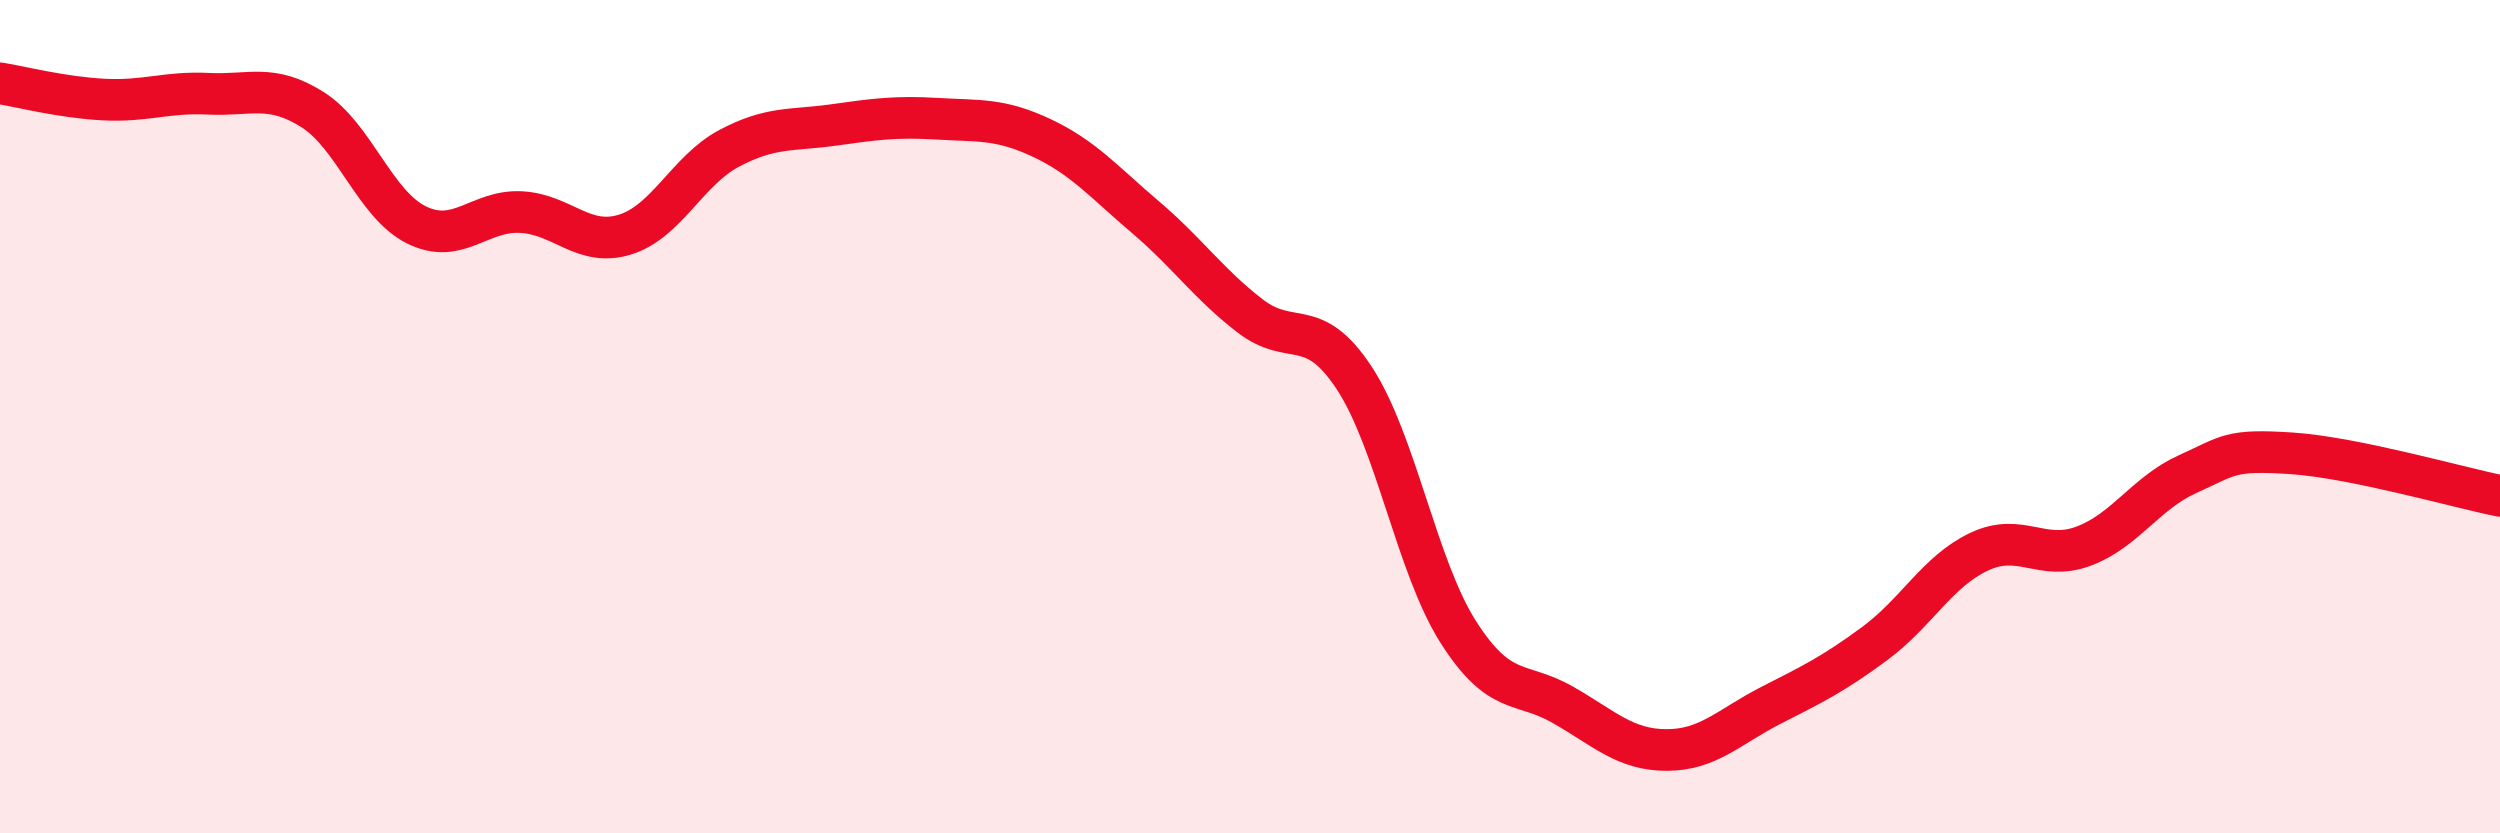 
    <svg width="60" height="20" viewBox="0 0 60 20" xmlns="http://www.w3.org/2000/svg">
      <path
        d="M 0,2 C 0.5,2.08 1.5,2.34 2.5,2.39 C 3.5,2.44 4,2.2 5,2.25 C 6,2.3 6.5,2 7.5,2.63 C 8.5,3.26 9,4.91 10,5.4 C 11,5.89 11.5,5.04 12.5,5.09 C 13.5,5.14 14,5.94 15,5.63 C 16,5.32 16.5,4.09 17.5,3.56 C 18.5,3.03 19,3.14 20,3 C 21,2.86 21.5,2.79 22.5,2.85 C 23.5,2.91 24,2.84 25,3.31 C 26,3.78 26.5,4.37 27.5,5.22 C 28.5,6.07 29,6.81 30,7.58 C 31,8.35 31.5,7.55 32.5,9.07 C 33.5,10.59 34,13.6 35,15.17 C 36,16.74 36.5,16.34 37.5,16.91 C 38.5,17.48 39,18 40,18 C 41,18 41.5,17.44 42.5,16.93 C 43.5,16.42 44,16.18 45,15.44 C 46,14.7 46.5,13.71 47.5,13.24 C 48.5,12.77 49,13.48 50,13.11 C 51,12.74 51.5,11.83 52.5,11.38 C 53.5,10.93 53.5,10.78 55,10.88 C 56.5,10.98 59,11.7 60,11.9L60 20L0 20Z"
        fill="#EB0A25"
        opacity="0.1"
        stroke-linecap="round"
        stroke-linejoin="round"
      />
      <path
        d="M 0,2 C 0.5,2.08 1.5,2.34 2.5,2.39 C 3.5,2.44 4,2.2 5,2.25 C 6,2.3 6.5,2 7.5,2.63 C 8.5,3.26 9,4.91 10,5.4 C 11,5.89 11.5,5.04 12.5,5.09 C 13.5,5.14 14,5.94 15,5.63 C 16,5.32 16.5,4.09 17.5,3.56 C 18.5,3.03 19,3.14 20,3 C 21,2.86 21.5,2.79 22.5,2.85 C 23.5,2.91 24,2.84 25,3.31 C 26,3.78 26.5,4.37 27.5,5.22 C 28.5,6.07 29,6.81 30,7.58 C 31,8.35 31.5,7.55 32.5,9.07 C 33.5,10.59 34,13.6 35,15.17 C 36,16.74 36.5,16.34 37.5,16.91 C 38.5,17.48 39,18 40,18 C 41,18 41.5,17.44 42.5,16.93 C 43.5,16.42 44,16.18 45,15.44 C 46,14.7 46.5,13.71 47.5,13.24 C 48.5,12.77 49,13.48 50,13.11 C 51,12.74 51.5,11.83 52.5,11.38 C 53.5,10.93 53.5,10.78 55,10.88 C 56.5,10.98 59,11.7 60,11.9"
        stroke="#EB0A25"
        stroke-width="1"
        fill="none"
        stroke-linecap="round"
        stroke-linejoin="round"
      />
    </svg>
  